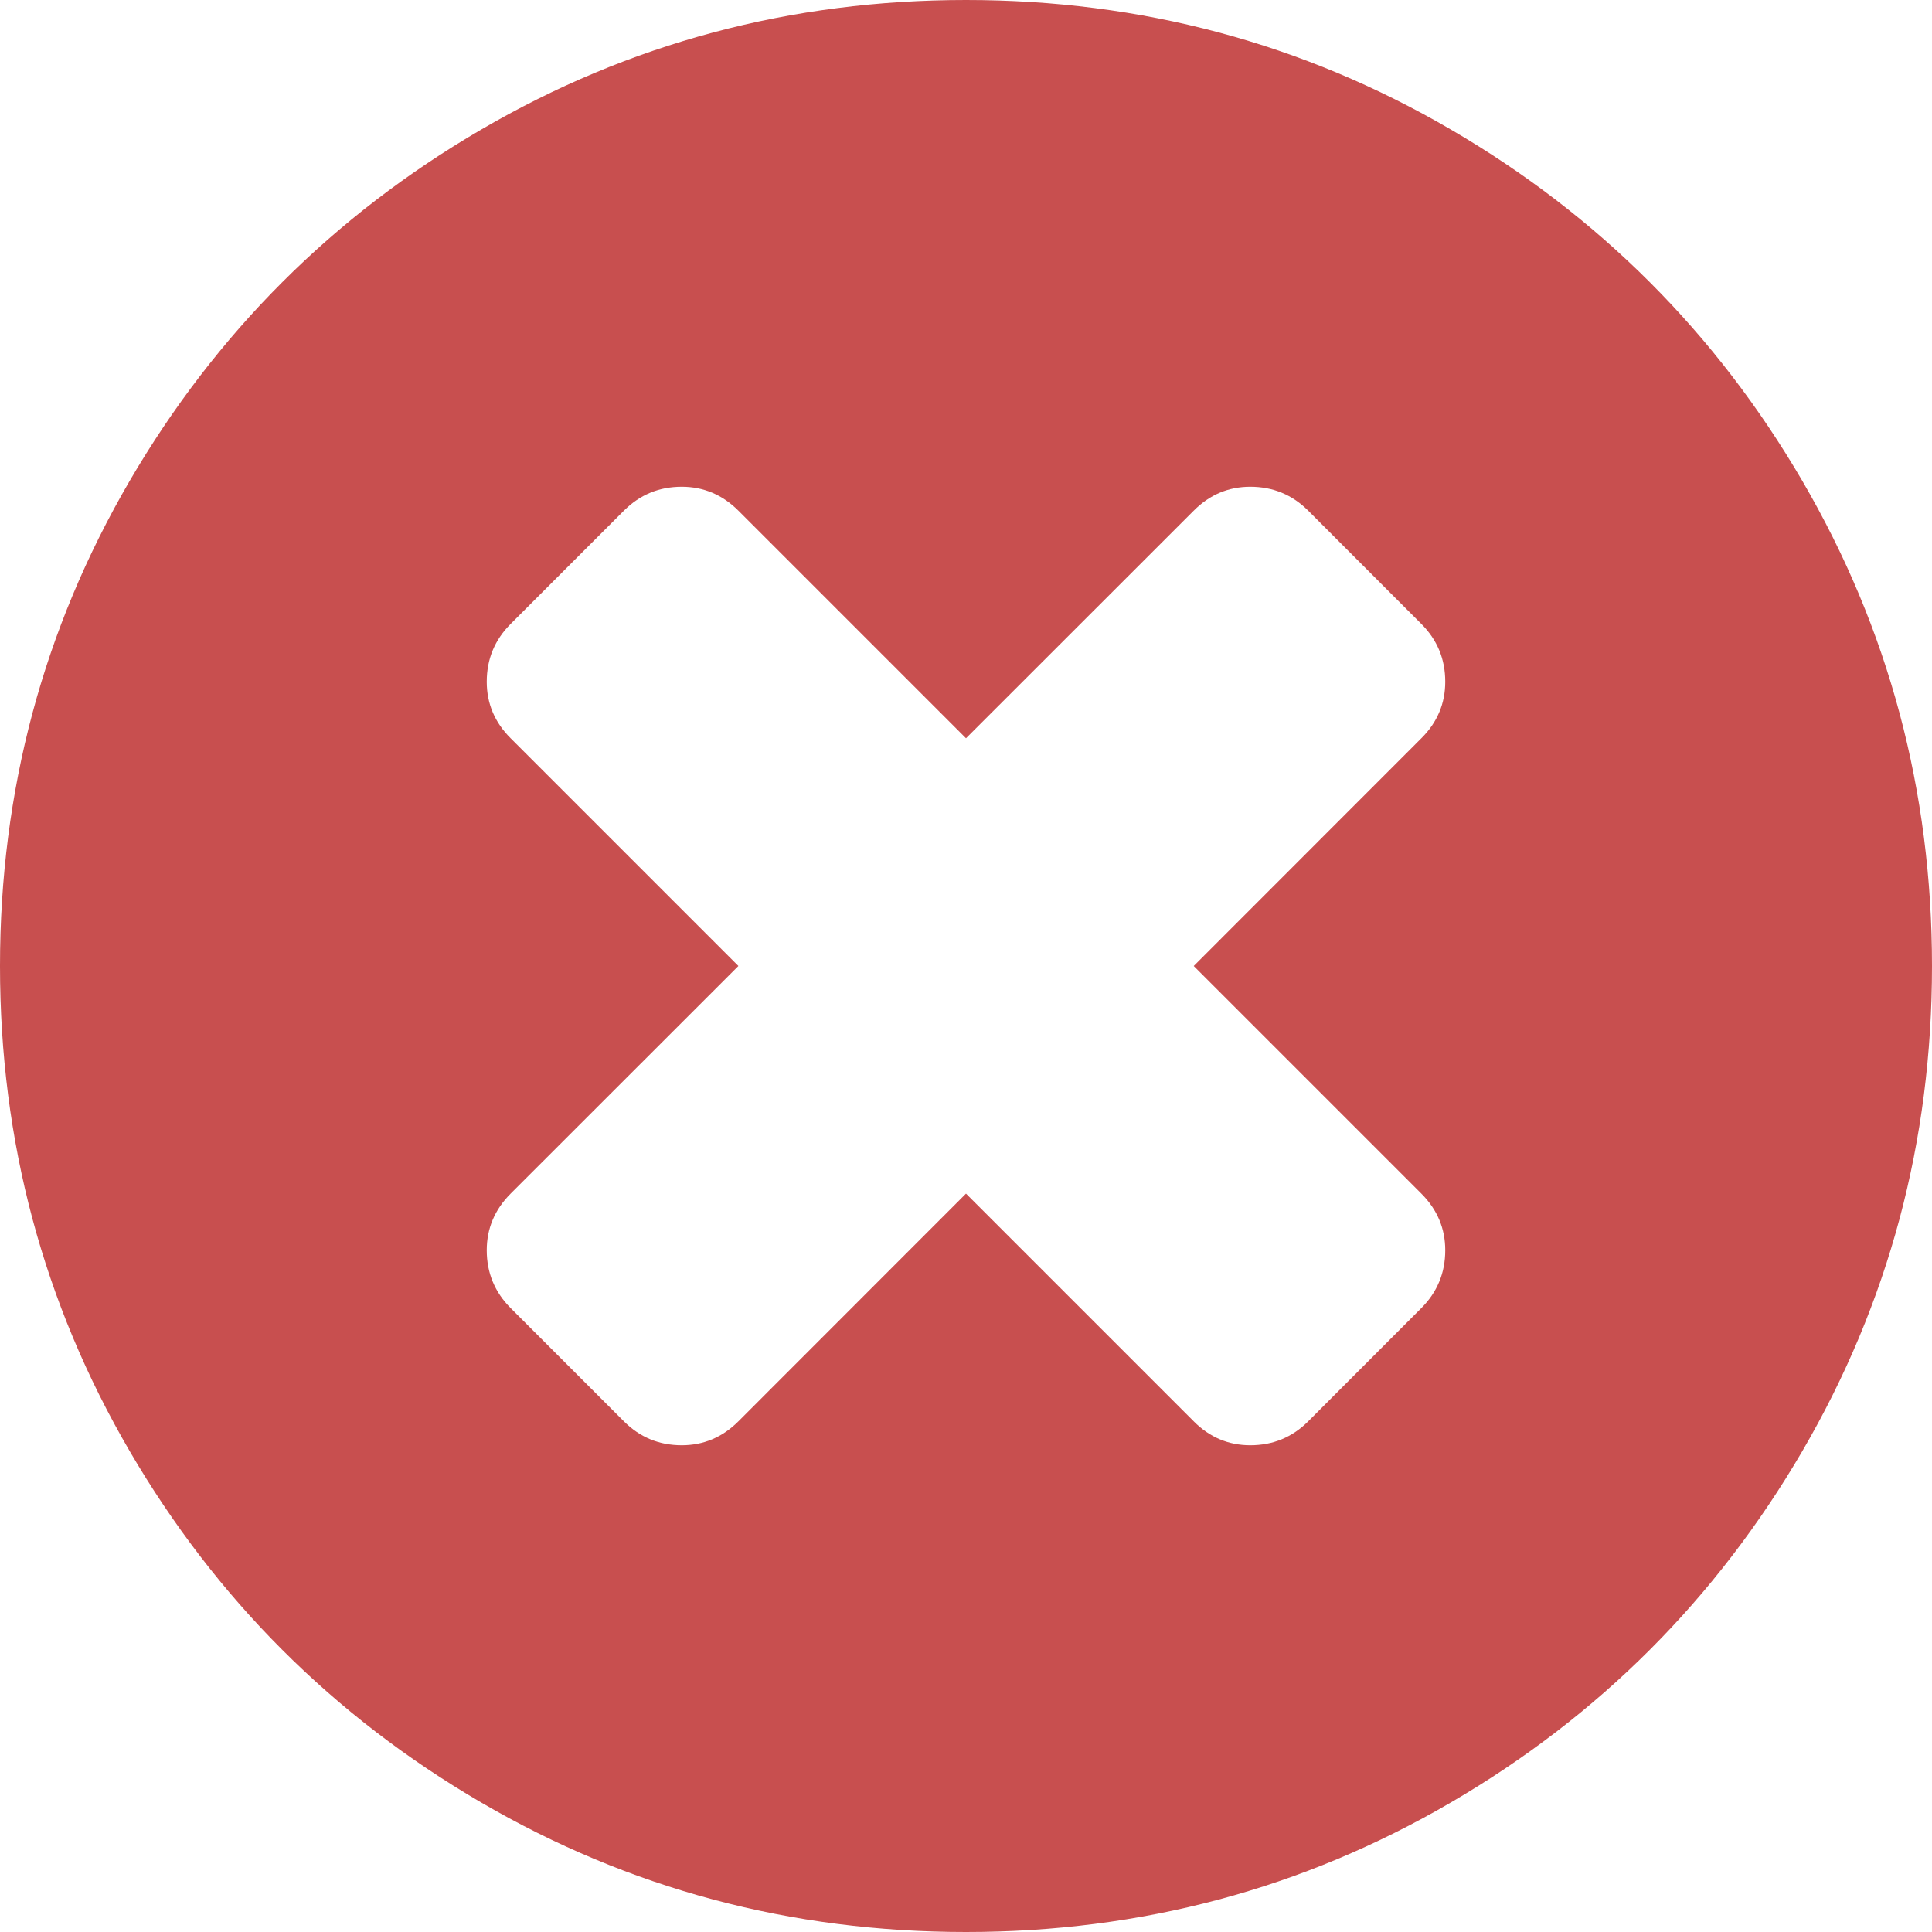 <svg width="16" height="16" viewBox="0 0 16 16" fill="none" xmlns="http://www.w3.org/2000/svg">
<path d="M14.927 3.984C14.212 2.759 13.242 1.788 12.016 1.073C10.79 0.358 9.452 0 8 0C6.549 0 5.21 0.358 3.985 1.073C2.759 1.788 1.788 2.759 1.073 3.984C0.358 5.21 0 6.549 0 8C0 9.451 0.358 10.79 1.073 12.016C1.788 13.241 2.759 14.212 3.984 14.927C5.21 15.642 6.549 16 8 16C9.451 16 10.79 15.642 12.016 14.927C13.242 14.212 14.212 13.241 14.927 12.016C15.642 10.79 16 9.451 16 8C16 6.549 15.642 5.21 14.927 3.984ZM11.771 9.885C11.903 10.017 11.969 10.174 11.969 10.354C11.969 10.541 11.903 10.701 11.771 10.833L10.834 11.771C10.702 11.903 10.542 11.969 10.354 11.969C10.174 11.969 10.017 11.903 9.886 11.771L8 9.885L6.115 11.771C5.983 11.903 5.826 11.969 5.646 11.969C5.458 11.969 5.299 11.903 5.167 11.771L4.229 10.833C4.097 10.701 4.031 10.541 4.031 10.354C4.031 10.174 4.097 10.017 4.229 9.885L6.115 8L4.229 6.114C4.097 5.983 4.031 5.826 4.031 5.646C4.031 5.458 4.097 5.299 4.229 5.167L5.167 4.229C5.299 4.097 5.458 4.031 5.646 4.031C5.826 4.031 5.983 4.097 6.115 4.229L8 6.114L9.886 4.229C10.017 4.097 10.174 4.031 10.354 4.031C10.542 4.031 10.702 4.097 10.834 4.229L11.771 5.167C11.903 5.299 11.969 5.458 11.969 5.646C11.969 5.826 11.903 5.983 11.771 6.114L9.886 8L11.771 9.885Z" fill="#C84F4F"/>
</svg>
